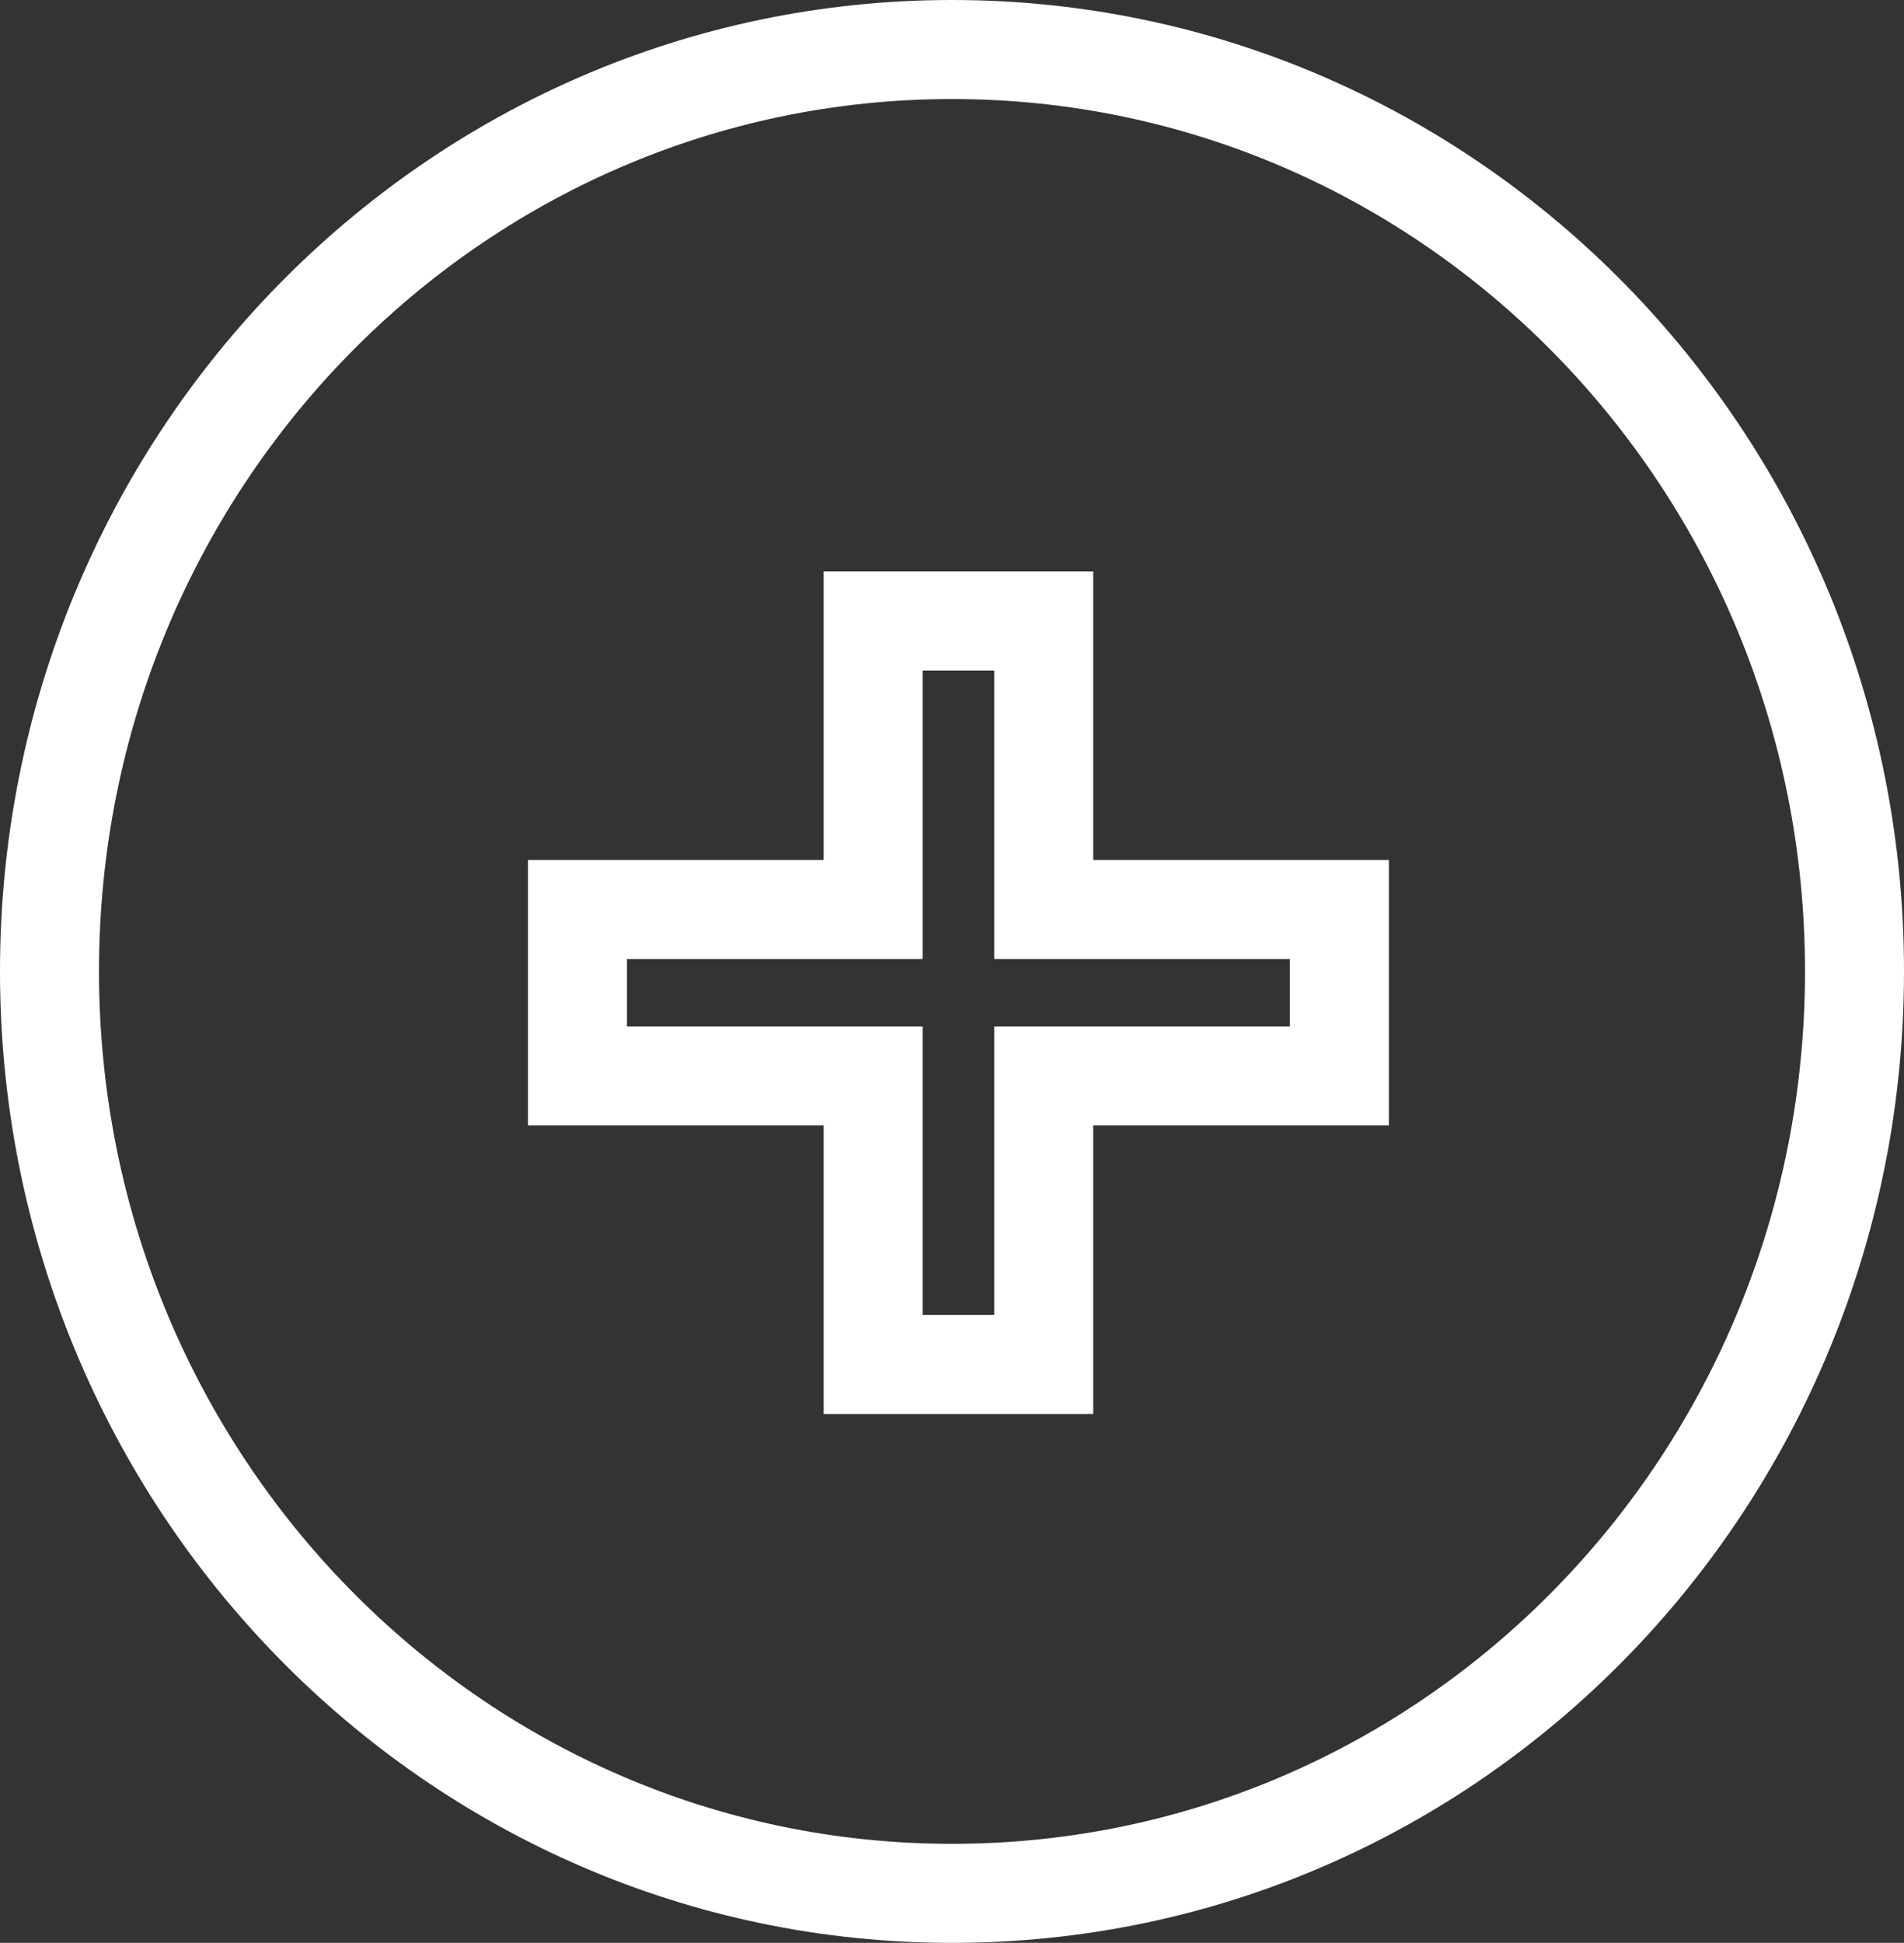 <?xml version="1.0" encoding="UTF-8"?>
<svg xmlns="http://www.w3.org/2000/svg" viewBox="0 0 57.7 58.85">
  <rect x="0" y="0" width="57.7" height="58.85" fill="#333333" stroke="none"/>
  <defs>
    <style>.cls-1,.cls-2{fill:none;stroke:#fff;stroke-width:3px;}.cls-1{stroke-miterlimit:10;}.cls-2{stroke-linecap:round;stroke-linejoin:round;}</style>
  </defs>
  <g id="Livello_2" data-name="Livello 2">
    <g id="Livello_1-2" data-name="Livello 1">
      <polygon class="cls-1" points="40.59 27.55 31.63 27.55 31.63 18.81 26.46 18.81 26.46 27.55 17.5 27.55 17.5 32.59 26.46 32.59 26.46 41.33 31.63 41.33 31.63 32.59 40.59 32.59 40.59 27.55"></polygon>
      <path class="cls-2" d="M28.85,57.35h0C13.74,57.35,1.5,44.84,1.5,29.42S13.74,1.5,28.85,1.5,56.2,14,56.2,29.42,44,57.35,28.85,57.35Z"></path>
    </g>
  </g>
</svg>
